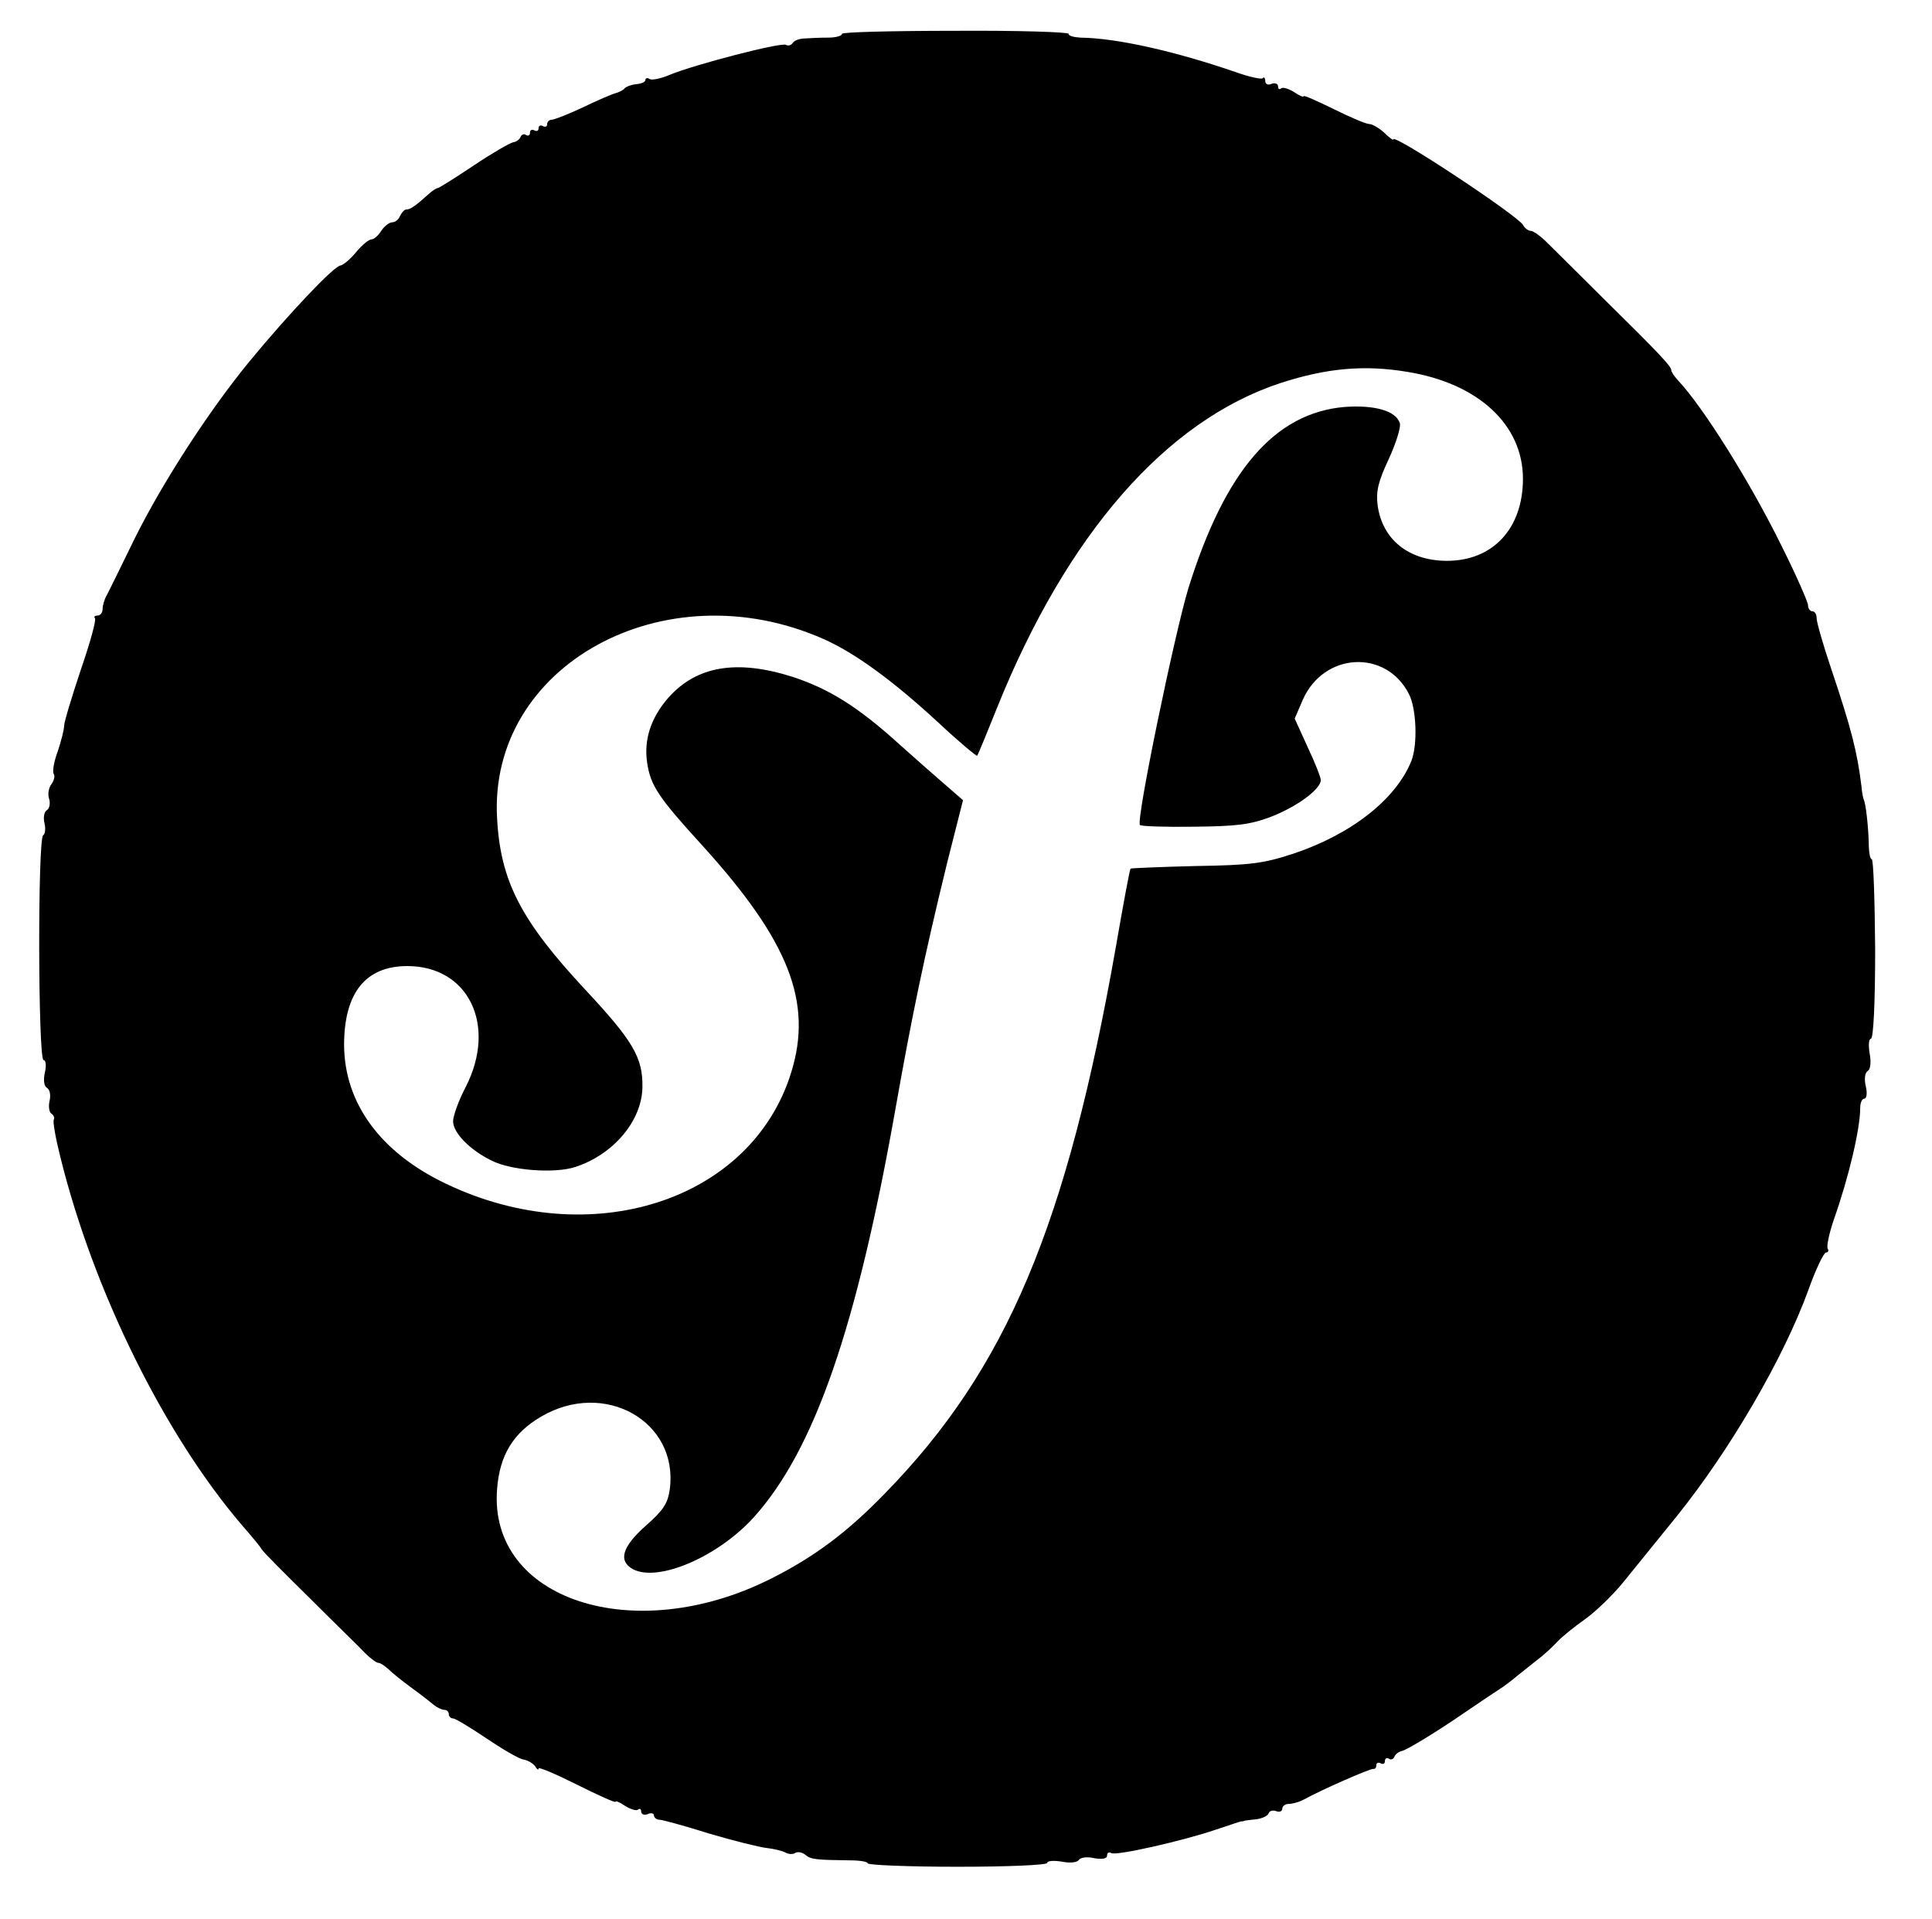 <?xml version="1.0" encoding="UTF-8"?><svg width="452pt" height="449pt" version="1.0" viewBox="0 0 452 449" xmlns="http://www.w3.org/2000/svg"><g transform="translate(0 449) scale(.1 -.1)"><path d="m1970 4411c0-5-15-9-32-9-18 0-43-1-55-2-12 0-25-5-28-10-4-6-11-8-16-5-10 7-214-46-272-70-21-9-42-13-47-10-6 4-10 2-10-2 0-5-10-9-22-10-11-1-24-6-27-10s-13-9-21-11-43-17-76-33c-34-16-67-29-73-29s-11-5-11-11c0-5-4-7-10-4-5 3-10 1-10-5s-4-8-10-5c-5 3-10 1-10-5s-4-9-9-6c-5 4-11 1-13-4-2-6-10-12-18-13-8-2-50-26-93-55-42-28-80-52-83-52s-12-6-19-12c-33-30-45-38-54-38-5 0-11-7-15-15-3-8-11-15-18-15s-19-9-26-20-17-20-23-20-22-13-36-30c-13-16-30-30-36-31-15 0-124-116-213-224-96-117-204-284-269-415-31-63-60-123-65-132-6-10-10-25-10-33s-5-15-12-15c-6 0-9-3-6-6 4-3-11-57-33-121-21-63-39-122-39-131s-7-36-15-60c-9-24-13-48-9-53 3-5 0-16-6-24s-9-23-5-34c3-10 1-22-5-26-7-4-9-18-6-30 3-13 2-26-3-29-13-8-12-526 1-526 5 0 7-12 3-29-4-18-2-32 5-36s9-18 6-30c-3-13-1-27 4-30 6-4 8-10 6-14-3-4 4-43 15-87 78-316 245-652 426-863 21-24 41-48 45-55 3-6 55-58 114-116 58-58 117-115 129-128 12-12 26-22 30-22 5 0 15-7 24-15 9-9 34-29 56-45s45-34 52-40c7-5 17-10 23-10 5 0 10-4 10-10 0-5 4-10 10-10 5 0 40-21 77-46s76-48 87-50 23-9 28-16c4-7 8-10 8-5 0 4 40-13 90-38s90-43 90-40 10-1 23-10c13-8 27-12 30-8 4 3 7 1 7-5s7-9 15-6c8 4 15 2 15-3s6-10 13-10c6 0 58-14 115-32 57-17 118-32 135-34 18-2 38-7 45-11s17-4 22-1c6 4 17 2 24-4 13-11 25-12 104-13 23 0 42-3 42-7s95-8 210-8c119 0 210 4 210 9s15 6 34 3c20-4 36-2 40 4s20 8 36 4c20-3 30-1 30 6s4 9 10 6c11-7 169 29 245 55 28 9 53 18 58 19 4 0 8 1 10 2 1 0 13 2 26 3 14 2 27 8 29 14s10 8 18 5 14 0 14 6 7 11 15 11 23 4 33 9c45 25 158 74 165 73 4-1 7 3 7 9 0 5 5 7 10 4 6-3 10-1 10 5s4 9 9 6c5-4 11-1 13 4 2 6 10 12 18 14 8 1 62 33 119 71 57 39 111 75 119 80 8 6 23 17 32 25 10 8 30 24 44 35 15 11 37 31 49 44s41 36 65 53c23 16 64 55 90 87s82 101 124 153c125 155 251 371 309 531 17 48 36 87 41 87s7 4 4 9 3 35 14 67c36 102 62 214 62 262 0 12 4 22 10 22 5 0 7 13 3 29-4 17-2 32 5 36 6 4 8 20 4 41-3 19-2 34 3 34 6 0 10 84 10 210-1 116-4 210-8 210s-7 17-7 38c-1 39-7 94-12 102-1 3-4 16-5 30-10 82-24 136-71 276-19 56-34 109-34 118s-4 16-10 16c-5 0-10 6-10 14 0 7-27 69-61 137-73 149-185 328-244 390-8 9-15 19-15 23 0 9-26 37-159 168-57 57-116 115-132 131-15 15-32 27-38 27-5 0-14 6-18 14-14 23-303 214-303 200 0-3-10 4-22 16-12 11-28 20-35 20s-45 16-83 35c-39 19-70 33-70 30s-10 1-23 10c-13 8-27 12-30 8-4-3-7-1-7 5s-7 9-15 6c-8-4-15-1-15 7 0 7-3 10-6 6-3-3-31 3-62 14-142 49-279 80-364 81-16 1-28 4-28 9 0 4-119 8-265 7-146 0-265-3-265-7zm1323-791c166-27 270-124 270-250 0-117-71-193-180-192-88 1-149 50-160 130-4 32 1 55 26 108 17 37 29 75 26 84-9 29-59 43-129 38-164-14-280-149-366-425-32-106-123-544-113-553 2-3 60-5 126-4 101 1 132 5 180 23 62 24 117 65 117 86 0 7-14 42-31 78l-30 66 19 44c49 111 194 119 248 14 18-34 21-119 6-157-36-90-141-172-276-217-70-23-100-27-230-29-82-2-150-5-151-6-2-2-17-83-34-181-115-654-256-989-540-1280-89-92-167-150-269-201-320-160-660-48-639 211 6 79 38 131 103 169 148 87 322-11 301-170-5-34-15-49-57-86-55-49-64-82-29-101 59-31 199 29 283 122 141 157 240 441 331 955 39 220 67 355 121 576l37 146-39 34c-21 18-70 61-109 96-98 89-166 131-252 159-130 41-224 25-290-50-40-46-57-97-49-151s26-81 131-196c201-222 257-365 206-529-93-301-470-422-808-260-153 73-237 188-238 324 0 122 50 185 148 185 143 0 210-138 137-282-17-32-30-69-30-81 0-27 39-67 90-92 45-23 147-31 196-15 89 29 156 108 157 187 1 69-22 108-133 227-151 162-199 254-207 401-21 358 391 585 764 420 74-33 163-98 269-196 47-44 88-78 90-77 2 2 23 53 47 113 163 405 395 671 663 759 108 35 196 43 297 26z"/></g></svg>